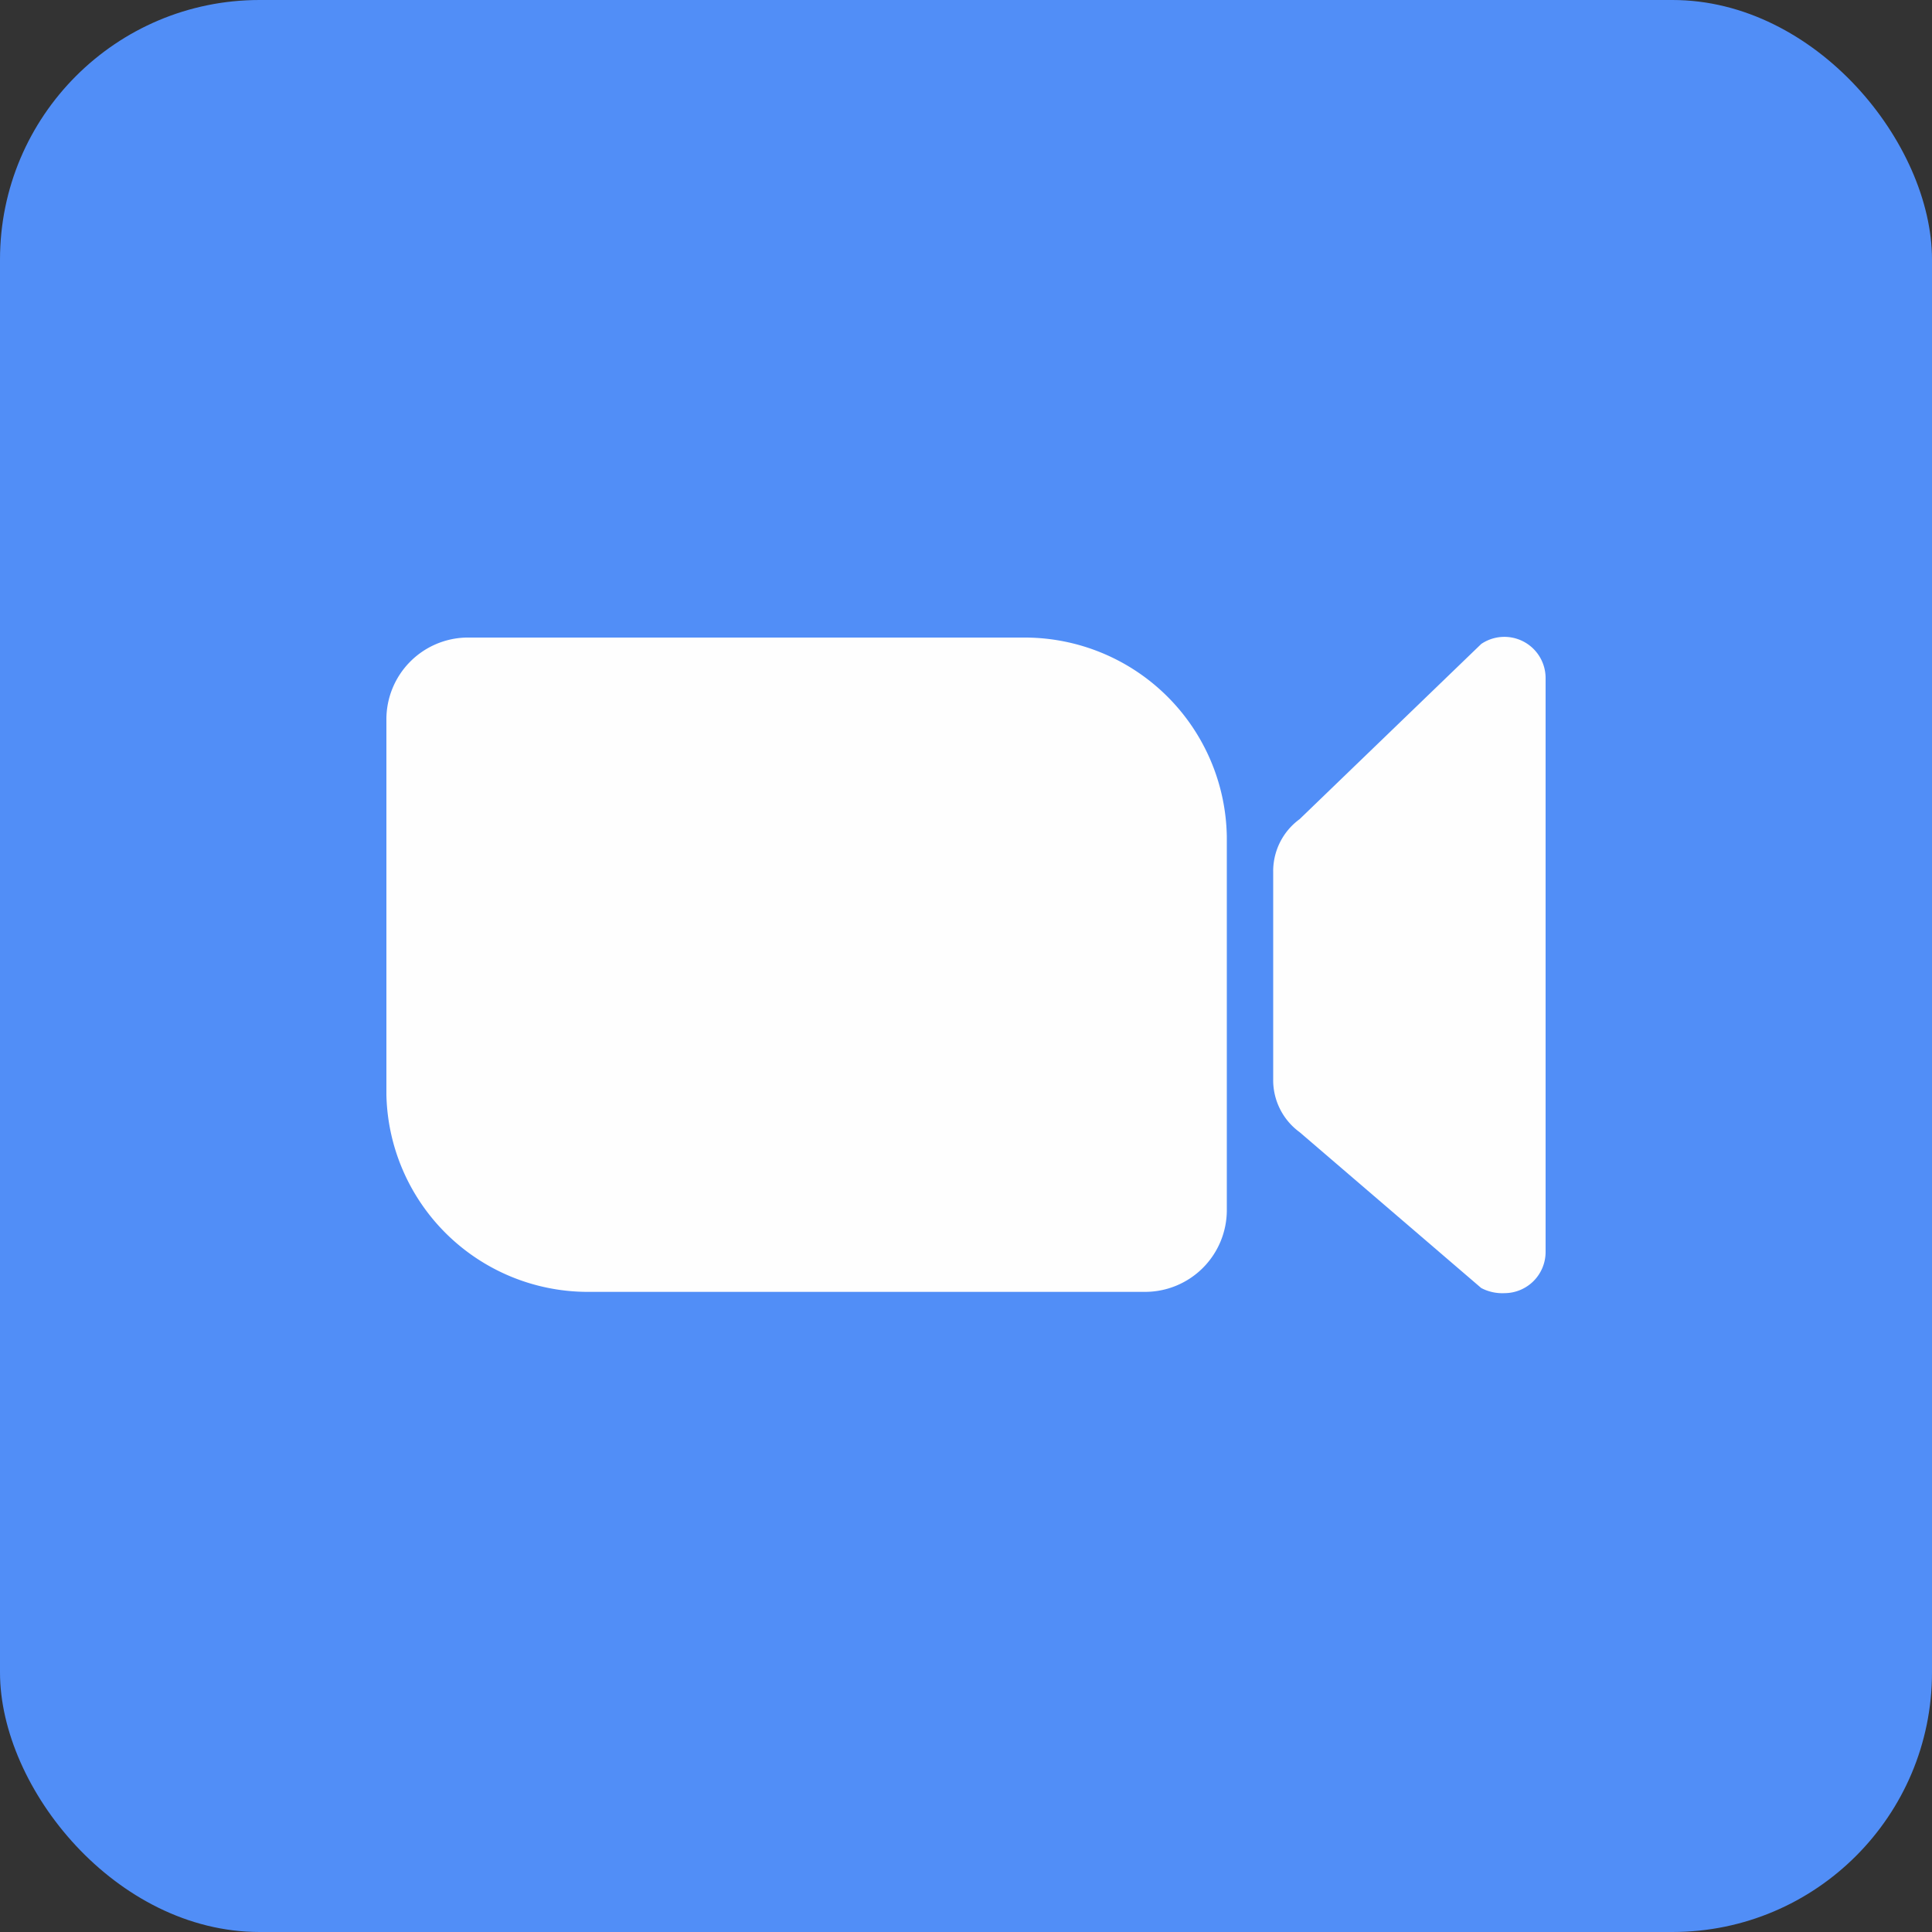 <svg xmlns="http://www.w3.org/2000/svg" viewBox="0 0 30 30"><rect x="0" y="0" width="30" height="30" fill="#333333" stroke="none"/><defs><style>.cls-1{fill:#518ef7;}.cls-2{fill:#fefefe;}</style></defs><g id="レイヤー_2" data-name="レイヤー 2"><g id="選ばれる理由"><rect class="cls-1" width="30" height="30" rx="4.03"/><path class="cls-2" d="M7.24,9.9h8.67A3.14,3.14,0,0,1,19.05,13h0v5.79a1.27,1.27,0,0,1-1.28,1.27H9.1A3.13,3.13,0,0,1,6,17H6V11.17A1.27,1.27,0,0,1,7.24,9.9Z"/><path class="cls-2" d="M23,20l-2.82-2.42a1,1,0,0,1-.41-.82V13.54a1,1,0,0,1,.41-.82L23,10a.64.64,0,0,1,1,.53v8.91a.64.64,0,0,1-.64.64A.7.7,0,0,1,23,20Z"/></g></g></svg>